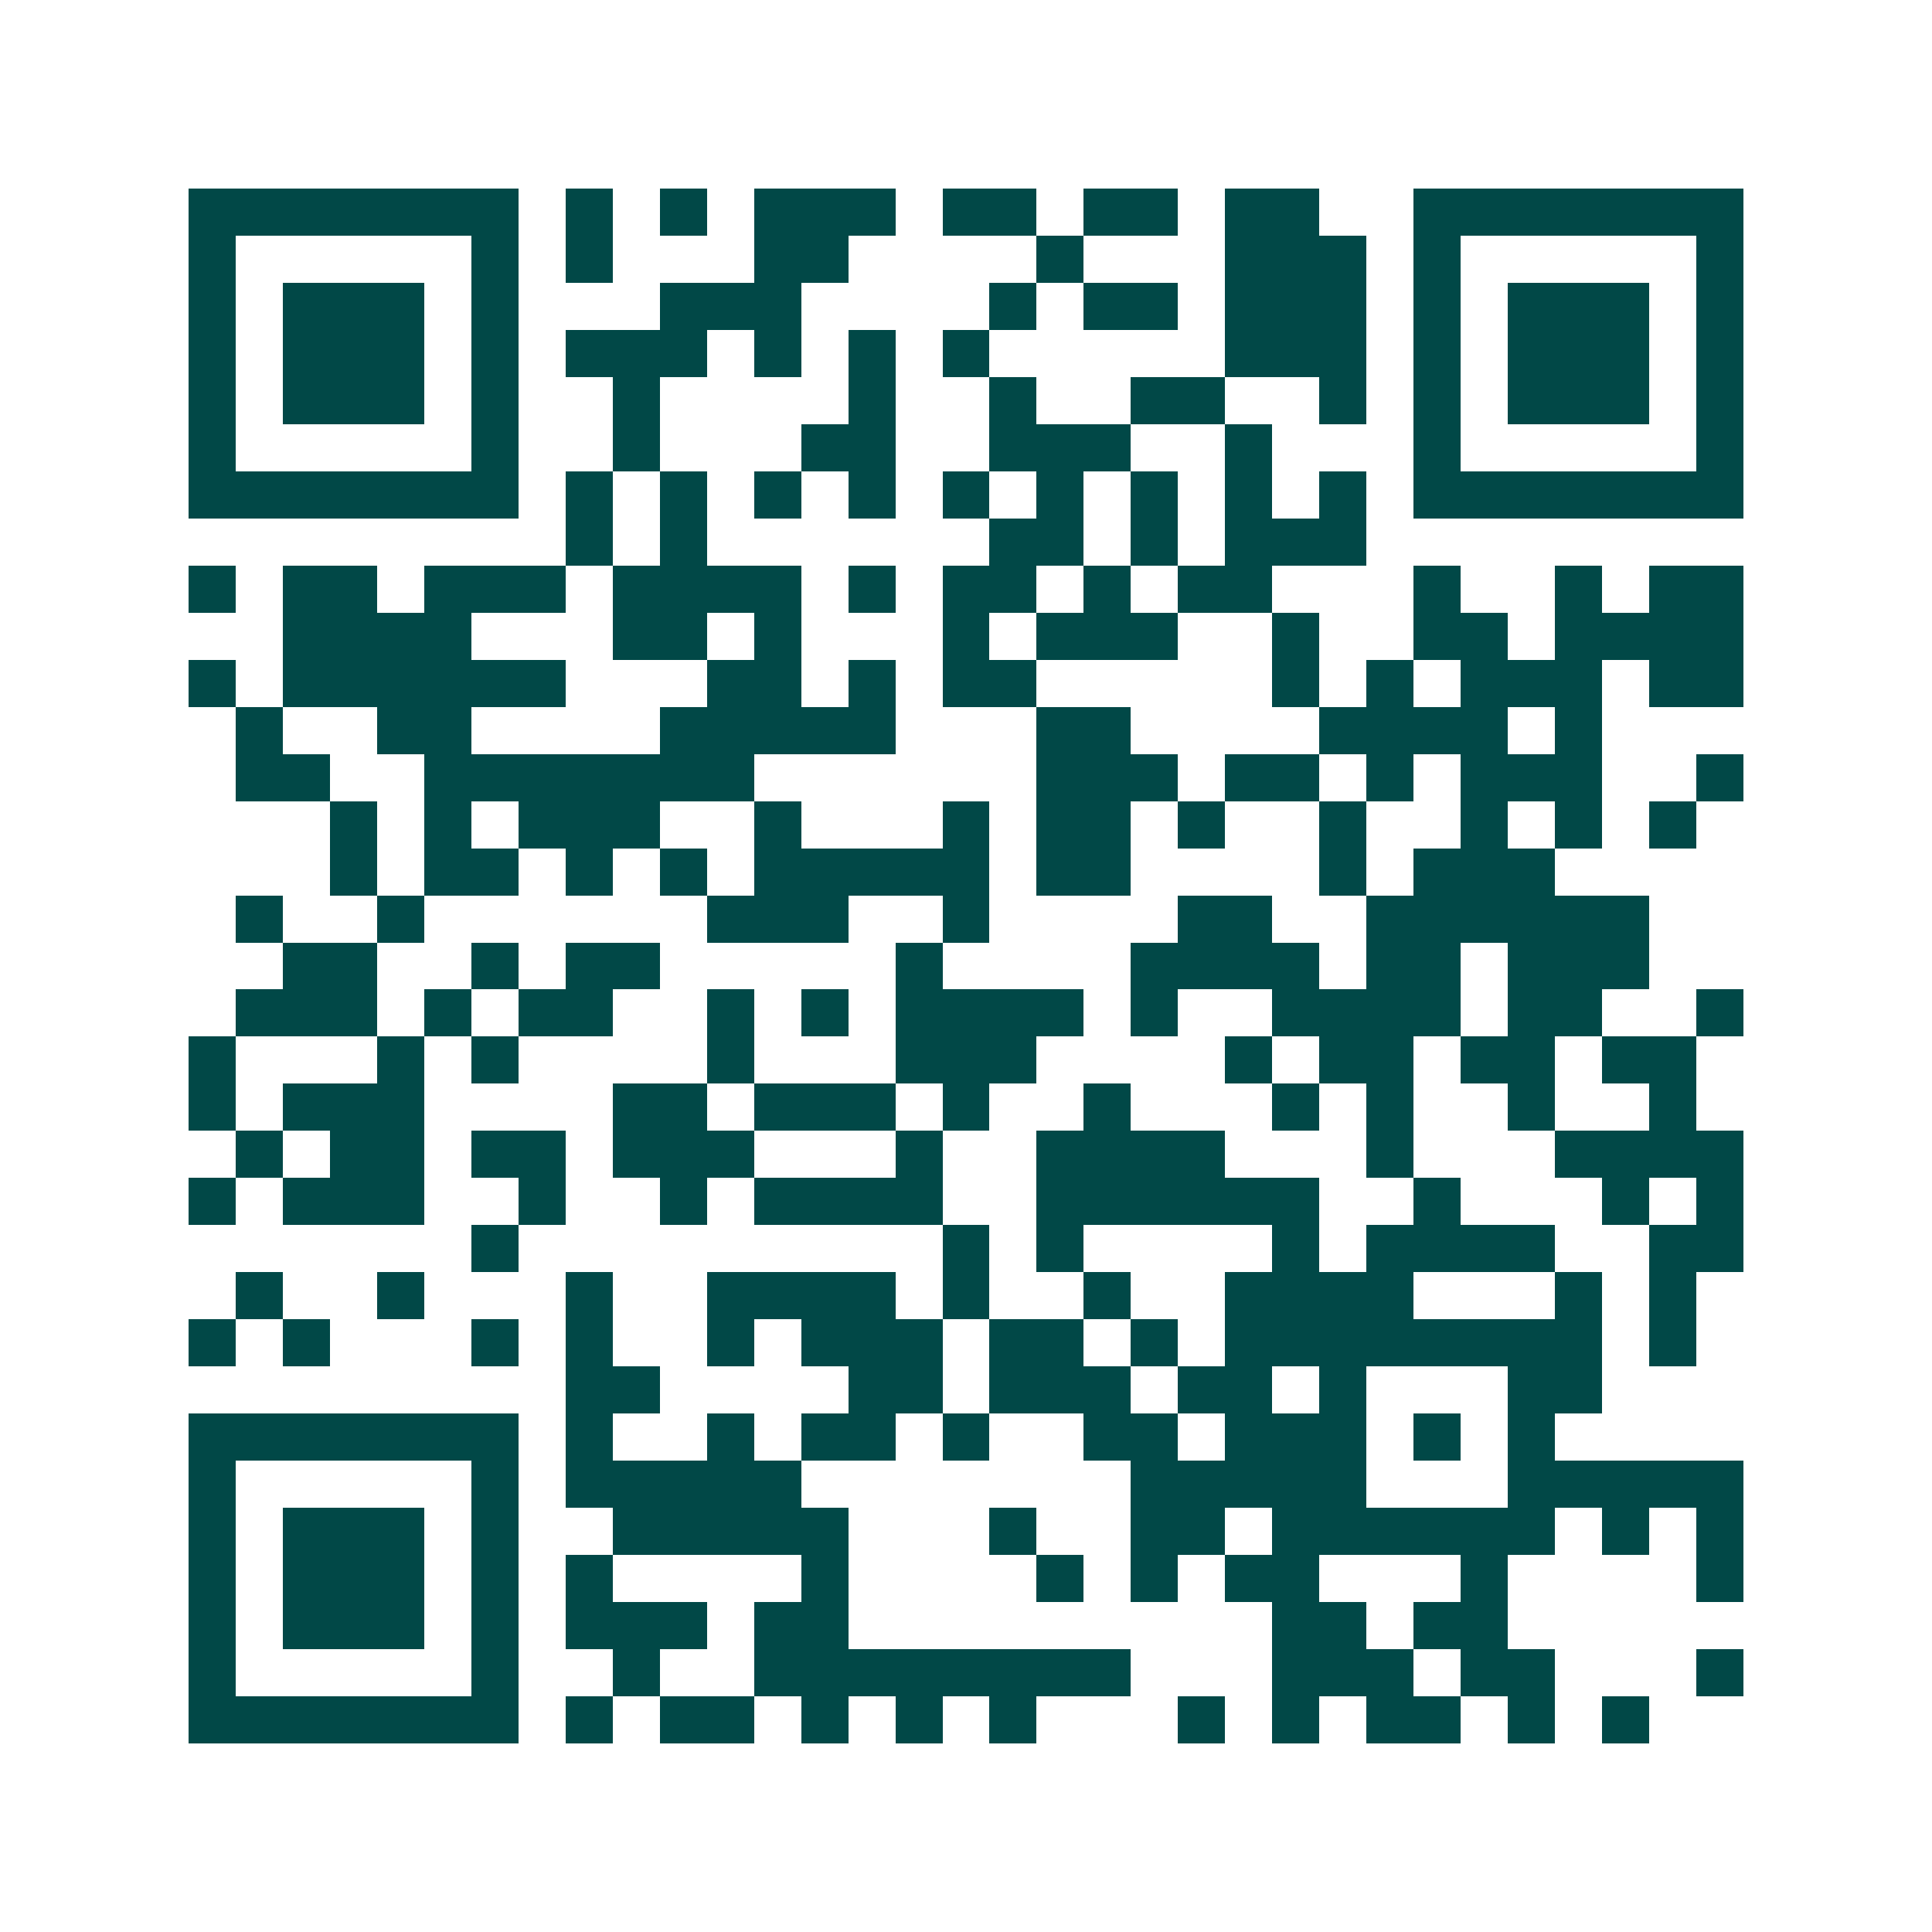 <svg xmlns="http://www.w3.org/2000/svg" width="200" height="200" viewBox="0 0 41 41" shape-rendering="crispEdges"><path fill="#ffffff" d="M0 0h41v41H0z"/><path stroke="#014847" d="M4 4.5h7m1 0h1m1 0h1m1 0h3m1 0h2m1 0h2m1 0h2m2 0h7M4 5.5h1m5 0h1m1 0h1m3 0h2m4 0h1m3 0h3m1 0h1m5 0h1M4 6.5h1m1 0h3m1 0h1m3 0h3m4 0h1m1 0h2m1 0h3m1 0h1m1 0h3m1 0h1M4 7.5h1m1 0h3m1 0h1m1 0h3m1 0h1m1 0h1m1 0h1m5 0h3m1 0h1m1 0h3m1 0h1M4 8.5h1m1 0h3m1 0h1m2 0h1m4 0h1m2 0h1m2 0h2m2 0h1m1 0h1m1 0h3m1 0h1M4 9.5h1m5 0h1m2 0h1m3 0h2m2 0h3m2 0h1m3 0h1m5 0h1M4 10.5h7m1 0h1m1 0h1m1 0h1m1 0h1m1 0h1m1 0h1m1 0h1m1 0h1m1 0h1m1 0h7M12 11.5h1m1 0h1m6 0h2m1 0h1m1 0h3M4 12.5h1m1 0h2m1 0h3m1 0h4m1 0h1m1 0h2m1 0h1m1 0h2m3 0h1m2 0h1m1 0h2M6 13.5h4m3 0h2m1 0h1m3 0h1m1 0h3m2 0h1m2 0h2m1 0h4M4 14.5h1m1 0h6m3 0h2m1 0h1m1 0h2m5 0h1m1 0h1m1 0h3m1 0h2M5 15.5h1m2 0h2m4 0h5m3 0h2m4 0h4m1 0h1M5 16.5h2m2 0h7m6 0h3m1 0h2m1 0h1m1 0h3m2 0h1M7 17.5h1m1 0h1m1 0h3m2 0h1m3 0h1m1 0h2m1 0h1m2 0h1m2 0h1m1 0h1m1 0h1M7 18.5h1m1 0h2m1 0h1m1 0h1m1 0h5m1 0h2m4 0h1m1 0h3M5 19.5h1m2 0h1m6 0h3m2 0h1m4 0h2m2 0h6M6 20.5h2m2 0h1m1 0h2m5 0h1m4 0h4m1 0h2m1 0h3M5 21.5h3m1 0h1m1 0h2m2 0h1m1 0h1m1 0h4m1 0h1m2 0h4m1 0h2m2 0h1M4 22.5h1m3 0h1m1 0h1m4 0h1m3 0h3m4 0h1m1 0h2m1 0h2m1 0h2M4 23.5h1m1 0h3m4 0h2m1 0h3m1 0h1m2 0h1m3 0h1m1 0h1m2 0h1m2 0h1M5 24.5h1m1 0h2m1 0h2m1 0h3m3 0h1m2 0h4m3 0h1m3 0h4M4 25.5h1m1 0h3m2 0h1m2 0h1m1 0h4m2 0h6m2 0h1m3 0h1m1 0h1M10 26.5h1m9 0h1m1 0h1m4 0h1m1 0h4m2 0h2M5 27.5h1m2 0h1m3 0h1m2 0h4m1 0h1m2 0h1m2 0h4m3 0h1m1 0h1M4 28.5h1m1 0h1m3 0h1m1 0h1m2 0h1m1 0h3m1 0h2m1 0h1m1 0h8m1 0h1M12 29.5h2m4 0h2m1 0h3m1 0h2m1 0h1m3 0h2M4 30.5h7m1 0h1m2 0h1m1 0h2m1 0h1m2 0h2m1 0h3m1 0h1m1 0h1M4 31.5h1m5 0h1m1 0h5m7 0h5m3 0h5M4 32.5h1m1 0h3m1 0h1m2 0h5m3 0h1m2 0h2m1 0h6m1 0h1m1 0h1M4 33.5h1m1 0h3m1 0h1m1 0h1m4 0h1m4 0h1m1 0h1m1 0h2m3 0h1m4 0h1M4 34.5h1m1 0h3m1 0h1m1 0h3m1 0h2m9 0h2m1 0h2M4 35.5h1m5 0h1m2 0h1m2 0h8m3 0h3m1 0h2m3 0h1M4 36.5h7m1 0h1m1 0h2m1 0h1m1 0h1m1 0h1m3 0h1m1 0h1m1 0h2m1 0h1m1 0h1"/></svg>
